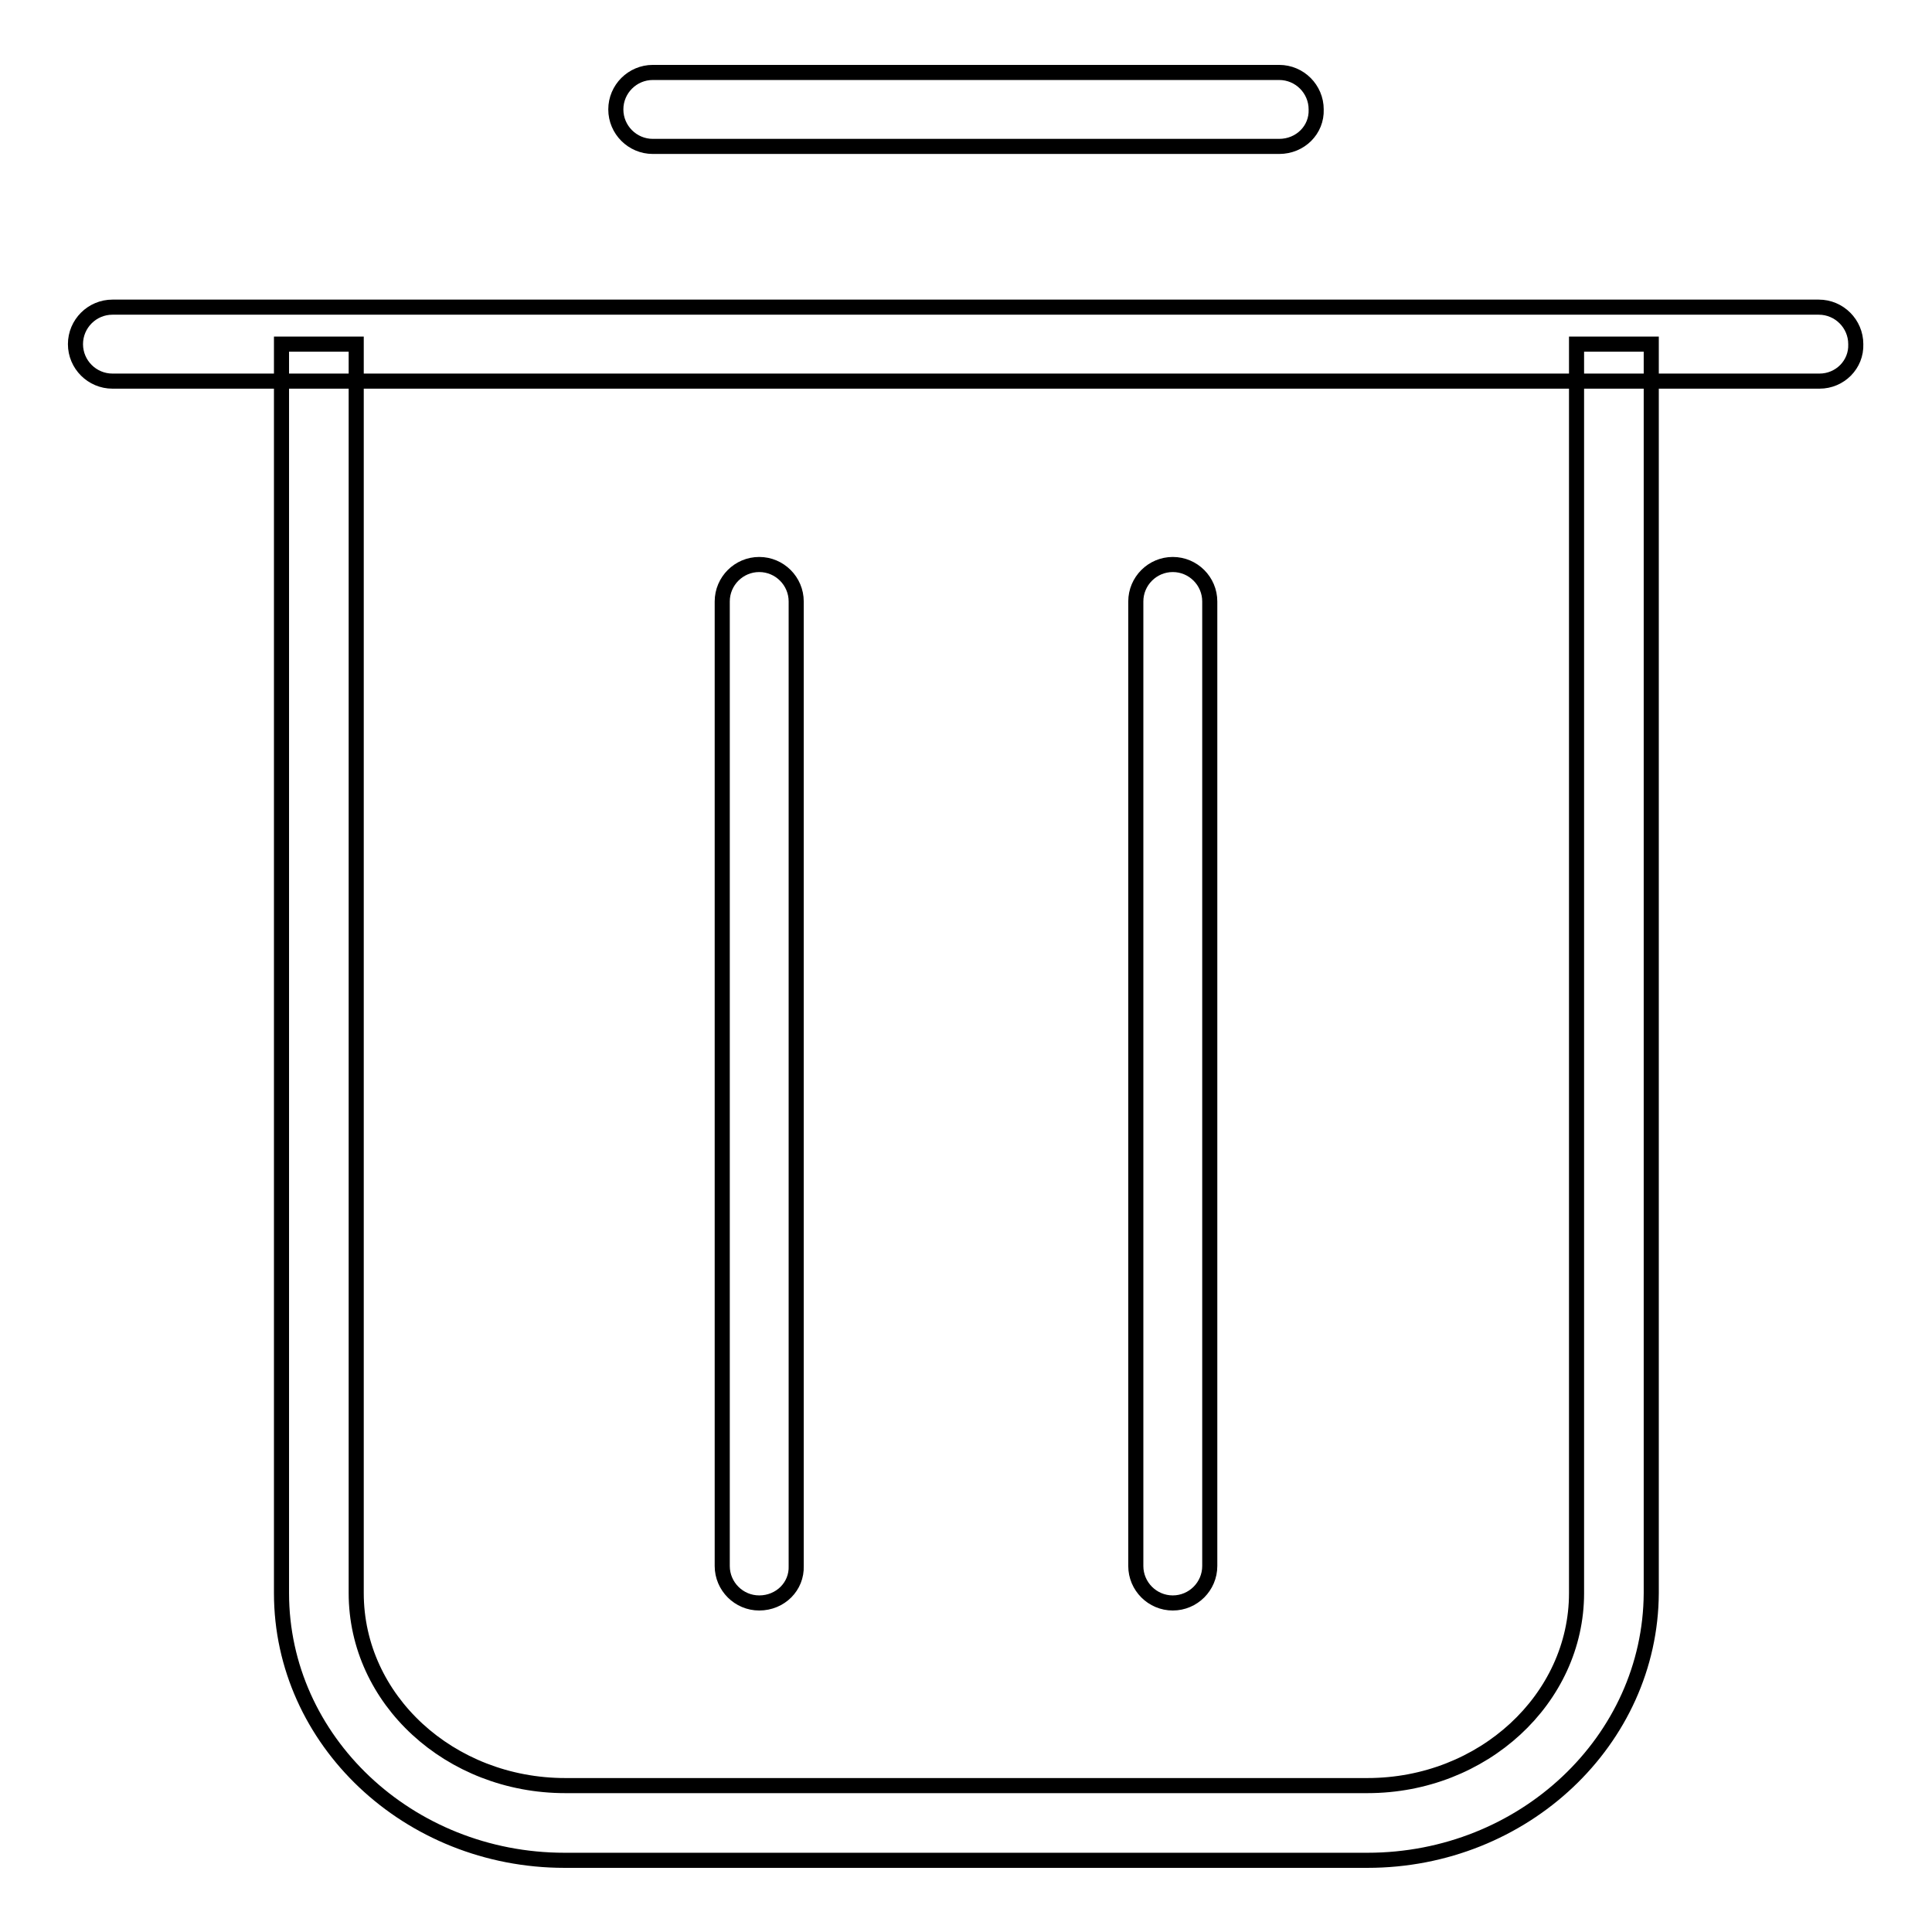 <?xml version="1.0" encoding="utf-8"?>
<!-- Svg Vector Icons : http://www.onlinewebfonts.com/icon -->
<!DOCTYPE svg PUBLIC "-//W3C//DTD SVG 1.1//EN" "http://www.w3.org/Graphics/SVG/1.1/DTD/svg11.dtd">
<svg version="1.1" xmlns="http://www.w3.org/2000/svg" xmlns:xlink="http://www.w3.org/1999/xlink" x="0px" y="0px" viewBox="0 0 256 256" enable-background="new 0 0 256 256" xml:space="preserve">
<g> <path stroke-width="2" fill-opacity="0" stroke="#000000"  d="M181.2,246.5H74.8c-20.7,0-37.5-15.9-37.5-35.4V45.6h9.9v165.5c0,14.1,12.4,25.5,27.7,25.5h106.3 c15.3,0,27.7-11.5,27.7-25.5V45.6h9.9v165.5C218.7,230.6,201.9,246.5,181.2,246.5z M241.1,50.5H14.9c-2.7,0-4.9-2.2-4.9-4.9 c0-2.7,2.2-4.9,4.9-4.9h226.1c2.7,0,4.9,2.2,4.9,4.9C246,48.3,243.8,50.5,241.1,50.5C241.1,50.5,241.1,50.5,241.1,50.5z  M100.6,212.4c-2.7,0-4.9-2.2-4.9-4.9V79.7c0-2.7,2.2-4.9,4.9-4.9c2.7,0,4.9,2.2,4.9,4.9v127.8 C105.6,210.2,103.4,212.4,100.6,212.4z M155.4,212.4c-2.7,0-4.9-2.2-4.9-4.9V79.7c0-2.7,2.2-4.9,4.9-4.9s4.9,2.2,4.9,4.9v127.8 C160.3,210.2,158.1,212.4,155.4,212.4L155.4,212.4z M169.5,19.4h-83c-2.7,0-4.9-2.2-4.9-4.9c0-2.7,2.2-4.9,4.9-4.9h83 c2.7,0,4.9,2.2,4.9,4.9C174.5,17.2,172.3,19.4,169.5,19.4L169.5,19.4z"/></g>
</svg>